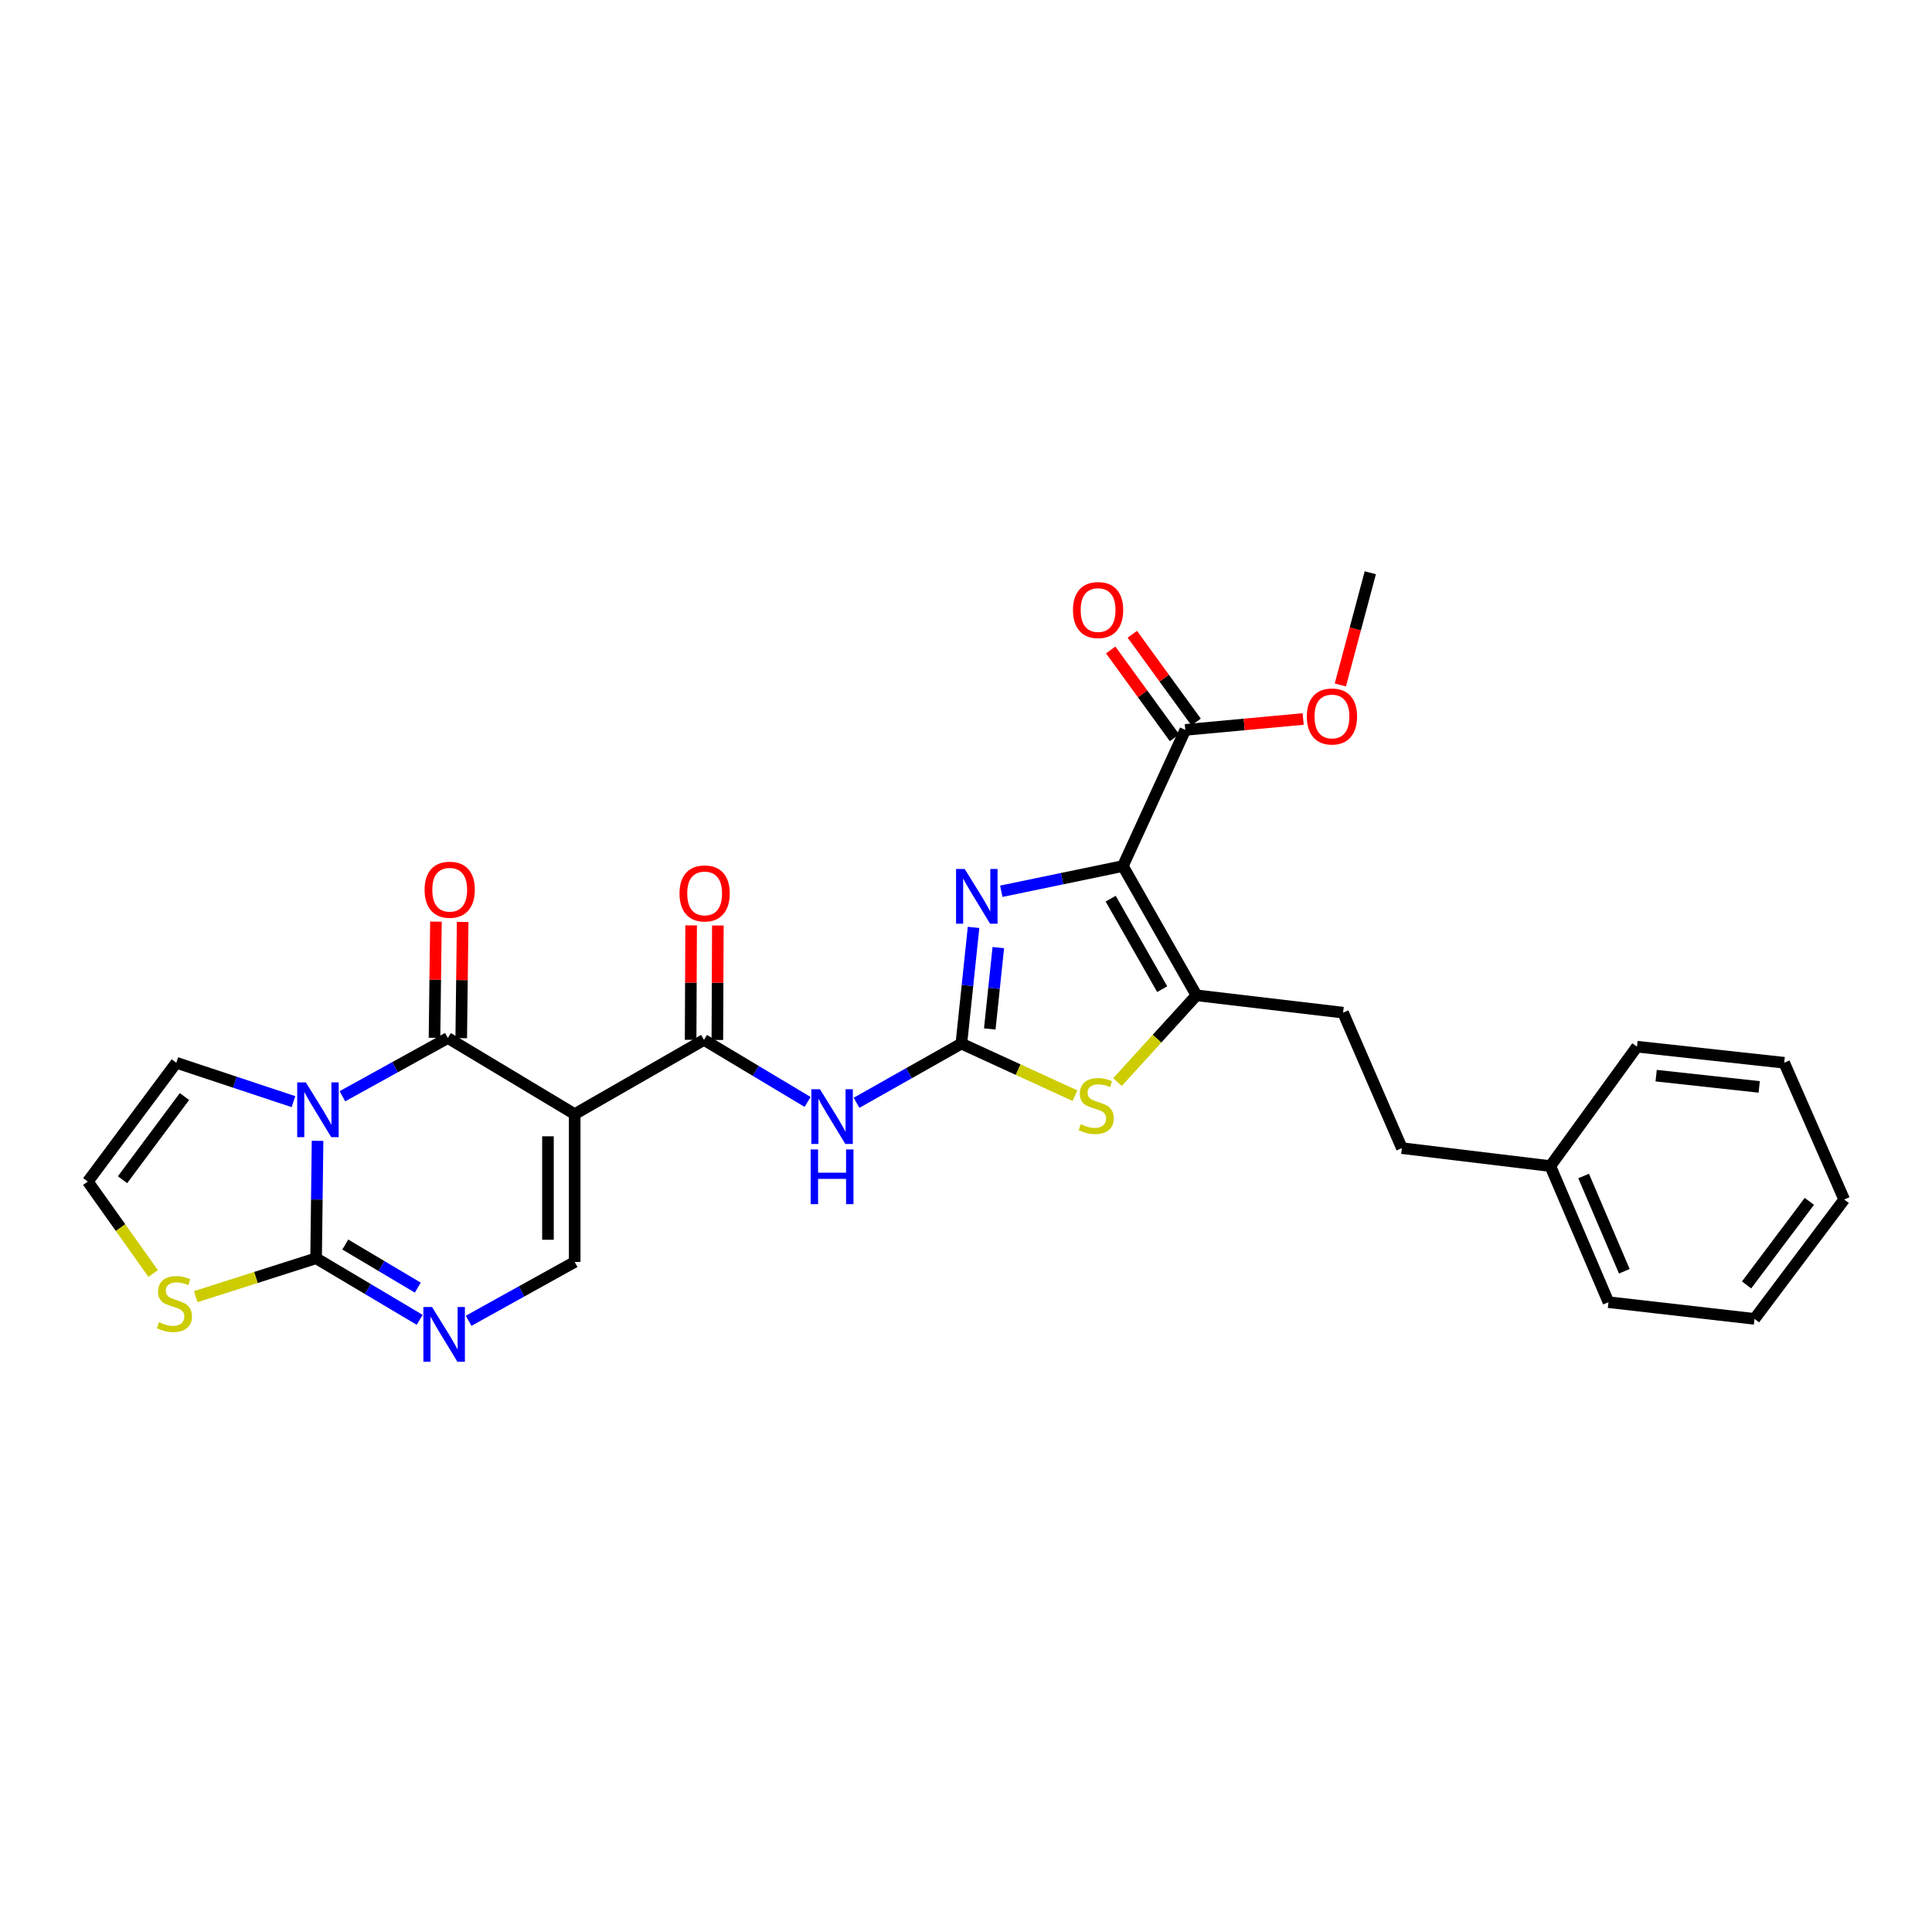 <?xml version='1.0' encoding='iso-8859-1'?>
<svg version='1.1' baseProfile='full'
              xmlns='http://www.w3.org/2000/svg'
                      xmlns:rdkit='http://www.rdkit.org/xml'
                      xmlns:xlink='http://www.w3.org/1999/xlink'
                  xml:space='preserve'
width='1000px' height='1000px' viewBox='0 0 1000 1000'>
<!-- END OF HEADER -->
<rect style='opacity:1.0;fill:#FFFFFF;stroke:none' width='1000' height='1000' x='0' y='0'> </rect>
<path class='bond-1' d='M 177.229,567.42 L 204.522,552.345' style='fill:none;fill-rule:evenodd;stroke:#0000FF;stroke-width:6px;stroke-linecap:butt;stroke-linejoin:miter;stroke-opacity:1' />
<path class='bond-1' d='M 204.522,552.345 L 231.815,537.27' style='fill:none;fill-rule:evenodd;stroke:#000000;stroke-width:6px;stroke-linecap:butt;stroke-linejoin:miter;stroke-opacity:1' />
<path class='bond-4' d='M 164.368,590.495 L 163.988,620.888' style='fill:none;fill-rule:evenodd;stroke:#0000FF;stroke-width:6px;stroke-linecap:butt;stroke-linejoin:miter;stroke-opacity:1' />
<path class='bond-4' d='M 163.988,620.888 L 163.608,651.281' style='fill:none;fill-rule:evenodd;stroke:#000000;stroke-width:6px;stroke-linecap:butt;stroke-linejoin:miter;stroke-opacity:1' />
<path class='bond-14' d='M 151.897,570.208 L 121.574,560.144' style='fill:none;fill-rule:evenodd;stroke:#0000FF;stroke-width:6px;stroke-linecap:butt;stroke-linejoin:miter;stroke-opacity:1' />
<path class='bond-14' d='M 121.574,560.144 L 91.251,550.081' style='fill:none;fill-rule:evenodd;stroke:#000000;stroke-width:6px;stroke-linecap:butt;stroke-linejoin:miter;stroke-opacity:1' />
<path class='bond-0' d='M 297.455,576.672 L 231.815,537.27' style='fill:none;fill-rule:evenodd;stroke:#000000;stroke-width:6px;stroke-linecap:butt;stroke-linejoin:miter;stroke-opacity:1' />
<path class='bond-6' d='M 297.455,576.672 L 364.386,538.253' style='fill:none;fill-rule:evenodd;stroke:#000000;stroke-width:6px;stroke-linecap:butt;stroke-linejoin:miter;stroke-opacity:1' />
<path class='bond-30' d='M 297.455,576.672 L 297.455,653.179' style='fill:none;fill-rule:evenodd;stroke:#000000;stroke-width:6px;stroke-linecap:butt;stroke-linejoin:miter;stroke-opacity:1' />
<path class='bond-30' d='M 283.621,588.148 L 283.621,641.703' style='fill:none;fill-rule:evenodd;stroke:#000000;stroke-width:6px;stroke-linecap:butt;stroke-linejoin:miter;stroke-opacity:1' />
<path class='bond-16' d='M 238.731,537.356 L 239.104,507.281' style='fill:none;fill-rule:evenodd;stroke:#000000;stroke-width:6px;stroke-linecap:butt;stroke-linejoin:miter;stroke-opacity:1' />
<path class='bond-16' d='M 239.104,507.281 L 239.477,477.207' style='fill:none;fill-rule:evenodd;stroke:#FF0000;stroke-width:6px;stroke-linecap:butt;stroke-linejoin:miter;stroke-opacity:1' />
<path class='bond-16' d='M 224.899,537.184 L 225.272,507.11' style='fill:none;fill-rule:evenodd;stroke:#000000;stroke-width:6px;stroke-linecap:butt;stroke-linejoin:miter;stroke-opacity:1' />
<path class='bond-16' d='M 225.272,507.11 L 225.645,477.035' style='fill:none;fill-rule:evenodd;stroke:#FF0000;stroke-width:6px;stroke-linecap:butt;stroke-linejoin:miter;stroke-opacity:1' />
<path class='bond-2' d='M 581.195,448.267 L 549.73,454.792' style='fill:none;fill-rule:evenodd;stroke:#000000;stroke-width:6px;stroke-linecap:butt;stroke-linejoin:miter;stroke-opacity:1' />
<path class='bond-2' d='M 549.73,454.792 L 518.265,461.317' style='fill:none;fill-rule:evenodd;stroke:#0000FF;stroke-width:6px;stroke-linecap:butt;stroke-linejoin:miter;stroke-opacity:1' />
<path class='bond-12' d='M 581.195,448.267 L 613.511,377.793' style='fill:none;fill-rule:evenodd;stroke:#000000;stroke-width:6px;stroke-linecap:butt;stroke-linejoin:miter;stroke-opacity:1' />
<path class='bond-31' d='M 581.195,448.267 L 619.291,515.182' style='fill:none;fill-rule:evenodd;stroke:#000000;stroke-width:6px;stroke-linecap:butt;stroke-linejoin:miter;stroke-opacity:1' />
<path class='bond-31' d='M 574.888,465.148 L 601.555,511.989' style='fill:none;fill-rule:evenodd;stroke:#000000;stroke-width:6px;stroke-linecap:butt;stroke-linejoin:miter;stroke-opacity:1' />
<path class='bond-3' d='M 497.602,540.167 L 470.471,555.487' style='fill:none;fill-rule:evenodd;stroke:#000000;stroke-width:6px;stroke-linecap:butt;stroke-linejoin:miter;stroke-opacity:1' />
<path class='bond-3' d='M 470.471,555.487 L 443.34,570.806' style='fill:none;fill-rule:evenodd;stroke:#0000FF;stroke-width:6px;stroke-linecap:butt;stroke-linejoin:miter;stroke-opacity:1' />
<path class='bond-5' d='M 497.602,540.167 L 500.756,510.094' style='fill:none;fill-rule:evenodd;stroke:#000000;stroke-width:6px;stroke-linecap:butt;stroke-linejoin:miter;stroke-opacity:1' />
<path class='bond-5' d='M 500.756,510.094 L 503.909,480.021' style='fill:none;fill-rule:evenodd;stroke:#0000FF;stroke-width:6px;stroke-linecap:butt;stroke-linejoin:miter;stroke-opacity:1' />
<path class='bond-5' d='M 512.306,532.588 L 514.514,511.537' style='fill:none;fill-rule:evenodd;stroke:#000000;stroke-width:6px;stroke-linecap:butt;stroke-linejoin:miter;stroke-opacity:1' />
<path class='bond-5' d='M 514.514,511.537 L 516.721,490.485' style='fill:none;fill-rule:evenodd;stroke:#0000FF;stroke-width:6px;stroke-linecap:butt;stroke-linejoin:miter;stroke-opacity:1' />
<path class='bond-10' d='M 497.602,540.167 L 527.001,553.646' style='fill:none;fill-rule:evenodd;stroke:#000000;stroke-width:6px;stroke-linecap:butt;stroke-linejoin:miter;stroke-opacity:1' />
<path class='bond-10' d='M 527.001,553.646 L 556.4,567.125' style='fill:none;fill-rule:evenodd;stroke:#CCCC00;stroke-width:6px;stroke-linecap:butt;stroke-linejoin:miter;stroke-opacity:1' />
<path class='bond-9' d='M 163.608,651.281 L 190.413,667.21' style='fill:none;fill-rule:evenodd;stroke:#000000;stroke-width:6px;stroke-linecap:butt;stroke-linejoin:miter;stroke-opacity:1' />
<path class='bond-9' d='M 190.413,667.21 L 217.218,683.14' style='fill:none;fill-rule:evenodd;stroke:#0000FF;stroke-width:6px;stroke-linecap:butt;stroke-linejoin:miter;stroke-opacity:1' />
<path class='bond-9' d='M 178.717,644.168 L 197.48,655.318' style='fill:none;fill-rule:evenodd;stroke:#000000;stroke-width:6px;stroke-linecap:butt;stroke-linejoin:miter;stroke-opacity:1' />
<path class='bond-9' d='M 197.48,655.318 L 216.244,666.469' style='fill:none;fill-rule:evenodd;stroke:#0000FF;stroke-width:6px;stroke-linecap:butt;stroke-linejoin:miter;stroke-opacity:1' />
<path class='bond-13' d='M 163.608,651.281 L 132.447,661.216' style='fill:none;fill-rule:evenodd;stroke:#000000;stroke-width:6px;stroke-linecap:butt;stroke-linejoin:miter;stroke-opacity:1' />
<path class='bond-13' d='M 132.447,661.216 L 101.287,671.151' style='fill:none;fill-rule:evenodd;stroke:#CCCC00;stroke-width:6px;stroke-linecap:butt;stroke-linejoin:miter;stroke-opacity:1' />
<path class='bond-8' d='M 364.386,538.253 L 391.196,554.31' style='fill:none;fill-rule:evenodd;stroke:#000000;stroke-width:6px;stroke-linecap:butt;stroke-linejoin:miter;stroke-opacity:1' />
<path class='bond-8' d='M 391.196,554.31 L 418.007,570.367' style='fill:none;fill-rule:evenodd;stroke:#0000FF;stroke-width:6px;stroke-linecap:butt;stroke-linejoin:miter;stroke-opacity:1' />
<path class='bond-17' d='M 371.302,538.284 L 371.431,508.662' style='fill:none;fill-rule:evenodd;stroke:#000000;stroke-width:6px;stroke-linecap:butt;stroke-linejoin:miter;stroke-opacity:1' />
<path class='bond-17' d='M 371.431,508.662 L 371.56,479.041' style='fill:none;fill-rule:evenodd;stroke:#FF0000;stroke-width:6px;stroke-linecap:butt;stroke-linejoin:miter;stroke-opacity:1' />
<path class='bond-17' d='M 357.469,538.223 L 357.598,508.602' style='fill:none;fill-rule:evenodd;stroke:#000000;stroke-width:6px;stroke-linecap:butt;stroke-linejoin:miter;stroke-opacity:1' />
<path class='bond-17' d='M 357.598,508.602 L 357.727,478.981' style='fill:none;fill-rule:evenodd;stroke:#FF0000;stroke-width:6px;stroke-linecap:butt;stroke-linejoin:miter;stroke-opacity:1' />
<path class='bond-7' d='M 619.291,515.182 L 598.849,537.632' style='fill:none;fill-rule:evenodd;stroke:#000000;stroke-width:6px;stroke-linecap:butt;stroke-linejoin:miter;stroke-opacity:1' />
<path class='bond-7' d='M 598.849,537.632 L 578.407,560.081' style='fill:none;fill-rule:evenodd;stroke:#CCCC00;stroke-width:6px;stroke-linecap:butt;stroke-linejoin:miter;stroke-opacity:1' />
<path class='bond-18' d='M 619.291,515.182 L 695.175,524.143' style='fill:none;fill-rule:evenodd;stroke:#000000;stroke-width:6px;stroke-linecap:butt;stroke-linejoin:miter;stroke-opacity:1' />
<path class='bond-11' d='M 242.558,683.637 L 270.006,668.408' style='fill:none;fill-rule:evenodd;stroke:#0000FF;stroke-width:6px;stroke-linecap:butt;stroke-linejoin:miter;stroke-opacity:1' />
<path class='bond-11' d='M 270.006,668.408 L 297.455,653.179' style='fill:none;fill-rule:evenodd;stroke:#000000;stroke-width:6px;stroke-linecap:butt;stroke-linejoin:miter;stroke-opacity:1' />
<path class='bond-19' d='M 619.107,373.726 L 602.596,351.01' style='fill:none;fill-rule:evenodd;stroke:#000000;stroke-width:6px;stroke-linecap:butt;stroke-linejoin:miter;stroke-opacity:1' />
<path class='bond-19' d='M 602.596,351.01 L 586.086,328.293' style='fill:none;fill-rule:evenodd;stroke:#FF0000;stroke-width:6px;stroke-linecap:butt;stroke-linejoin:miter;stroke-opacity:1' />
<path class='bond-19' d='M 607.916,381.859 L 591.406,359.143' style='fill:none;fill-rule:evenodd;stroke:#000000;stroke-width:6px;stroke-linecap:butt;stroke-linejoin:miter;stroke-opacity:1' />
<path class='bond-19' d='M 591.406,359.143 L 574.896,336.426' style='fill:none;fill-rule:evenodd;stroke:#FF0000;stroke-width:6px;stroke-linecap:butt;stroke-linejoin:miter;stroke-opacity:1' />
<path class='bond-20' d='M 613.511,377.793 L 644.012,374.97' style='fill:none;fill-rule:evenodd;stroke:#000000;stroke-width:6px;stroke-linecap:butt;stroke-linejoin:miter;stroke-opacity:1' />
<path class='bond-20' d='M 644.012,374.97 L 674.513,372.148' style='fill:none;fill-rule:evenodd;stroke:#FF0000;stroke-width:6px;stroke-linecap:butt;stroke-linejoin:miter;stroke-opacity:1' />
<path class='bond-29' d='M 79.268,659.16 L 62.361,635.369' style='fill:none;fill-rule:evenodd;stroke:#CCCC00;stroke-width:6px;stroke-linecap:butt;stroke-linejoin:miter;stroke-opacity:1' />
<path class='bond-29' d='M 62.361,635.369 L 45.455,611.579' style='fill:none;fill-rule:evenodd;stroke:#000000;stroke-width:6px;stroke-linecap:butt;stroke-linejoin:miter;stroke-opacity:1' />
<path class='bond-15' d='M 91.251,550.081 L 45.455,611.579' style='fill:none;fill-rule:evenodd;stroke:#000000;stroke-width:6px;stroke-linecap:butt;stroke-linejoin:miter;stroke-opacity:1' />
<path class='bond-15' d='M 95.477,567.568 L 63.419,610.616' style='fill:none;fill-rule:evenodd;stroke:#000000;stroke-width:6px;stroke-linecap:butt;stroke-linejoin:miter;stroke-opacity:1' />
<path class='bond-21' d='M 695.175,524.143 L 725.601,594.271' style='fill:none;fill-rule:evenodd;stroke:#000000;stroke-width:6px;stroke-linecap:butt;stroke-linejoin:miter;stroke-opacity:1' />
<path class='bond-23' d='M 693.756,354.526 L 701.509,325.492' style='fill:none;fill-rule:evenodd;stroke:#FF0000;stroke-width:6px;stroke-linecap:butt;stroke-linejoin:miter;stroke-opacity:1' />
<path class='bond-23' d='M 701.509,325.492 L 709.262,296.459' style='fill:none;fill-rule:evenodd;stroke:#000000;stroke-width:6px;stroke-linecap:butt;stroke-linejoin:miter;stroke-opacity:1' />
<path class='bond-22' d='M 725.601,594.271 L 802.446,603.563' style='fill:none;fill-rule:evenodd;stroke:#000000;stroke-width:6px;stroke-linecap:butt;stroke-linejoin:miter;stroke-opacity:1' />
<path class='bond-24' d='M 802.446,603.563 L 832.542,674.006' style='fill:none;fill-rule:evenodd;stroke:#000000;stroke-width:6px;stroke-linecap:butt;stroke-linejoin:miter;stroke-opacity:1' />
<path class='bond-24' d='M 819.682,608.695 L 840.749,658.005' style='fill:none;fill-rule:evenodd;stroke:#000000;stroke-width:6px;stroke-linecap:butt;stroke-linejoin:miter;stroke-opacity:1' />
<path class='bond-25' d='M 802.446,603.563 L 847.29,541.758' style='fill:none;fill-rule:evenodd;stroke:#000000;stroke-width:6px;stroke-linecap:butt;stroke-linejoin:miter;stroke-opacity:1' />
<path class='bond-27' d='M 832.542,674.006 L 908.126,682.652' style='fill:none;fill-rule:evenodd;stroke:#000000;stroke-width:6px;stroke-linecap:butt;stroke-linejoin:miter;stroke-opacity:1' />
<path class='bond-26' d='M 847.29,541.758 L 923.497,550.081' style='fill:none;fill-rule:evenodd;stroke:#000000;stroke-width:6px;stroke-linecap:butt;stroke-linejoin:miter;stroke-opacity:1' />
<path class='bond-26' d='M 857.219,556.758 L 910.564,562.584' style='fill:none;fill-rule:evenodd;stroke:#000000;stroke-width:6px;stroke-linecap:butt;stroke-linejoin:miter;stroke-opacity:1' />
<path class='bond-28' d='M 923.497,550.081 L 954.545,620.862' style='fill:none;fill-rule:evenodd;stroke:#000000;stroke-width:6px;stroke-linecap:butt;stroke-linejoin:miter;stroke-opacity:1' />
<path class='bond-32' d='M 908.126,682.652 L 954.545,620.862' style='fill:none;fill-rule:evenodd;stroke:#000000;stroke-width:6px;stroke-linecap:butt;stroke-linejoin:miter;stroke-opacity:1' />
<path class='bond-32' d='M 904.029,665.075 L 936.522,621.822' style='fill:none;fill-rule:evenodd;stroke:#000000;stroke-width:6px;stroke-linecap:butt;stroke-linejoin:miter;stroke-opacity:1' />
<path  class='atom-0' d='M 158.309 560.253
L 167.589 575.253
Q 168.509 576.733, 169.989 579.413
Q 171.469 582.093, 171.549 582.253
L 171.549 560.253
L 175.309 560.253
L 175.309 588.573
L 171.429 588.573
L 161.469 572.173
Q 160.309 570.253, 159.069 568.053
Q 157.869 565.853, 157.509 565.173
L 157.509 588.573
L 153.829 588.573
L 153.829 560.253
L 158.309 560.253
' fill='#0000FF'/>
<path  class='atom-6' d='M 499.335 449.785
L 508.615 464.785
Q 509.535 466.265, 511.015 468.945
Q 512.495 471.625, 512.575 471.785
L 512.575 449.785
L 516.335 449.785
L 516.335 478.105
L 512.455 478.105
L 502.495 461.705
Q 501.335 459.785, 500.095 457.585
Q 498.895 455.385, 498.535 454.705
L 498.535 478.105
L 494.855 478.105
L 494.855 449.785
L 499.335 449.785
' fill='#0000FF'/>
<path  class='atom-9' d='M 424.419 563.796
L 433.699 578.796
Q 434.619 580.276, 436.099 582.956
Q 437.579 585.636, 437.659 585.796
L 437.659 563.796
L 441.419 563.796
L 441.419 592.116
L 437.539 592.116
L 427.579 575.716
Q 426.419 573.796, 425.179 571.596
Q 423.979 569.396, 423.619 568.716
L 423.619 592.116
L 419.939 592.116
L 419.939 563.796
L 424.419 563.796
' fill='#0000FF'/>
<path  class='atom-9' d='M 419.599 594.948
L 423.439 594.948
L 423.439 606.988
L 437.919 606.988
L 437.919 594.948
L 441.759 594.948
L 441.759 623.268
L 437.919 623.268
L 437.919 610.188
L 423.439 610.188
L 423.439 623.268
L 419.599 623.268
L 419.599 594.948
' fill='#0000FF'/>
<path  class='atom-10' d='M 223.626 676.508
L 232.906 691.508
Q 233.826 692.988, 235.306 695.668
Q 236.786 698.348, 236.866 698.508
L 236.866 676.508
L 240.626 676.508
L 240.626 704.828
L 236.746 704.828
L 226.786 688.428
Q 225.626 686.508, 224.386 684.308
Q 223.186 682.108, 222.826 681.428
L 222.826 704.828
L 219.146 704.828
L 219.146 676.508
L 223.626 676.508
' fill='#0000FF'/>
<path  class='atom-11' d='M 559.4 581.889
Q 559.72 582.009, 561.04 582.569
Q 562.36 583.129, 563.8 583.489
Q 565.28 583.809, 566.72 583.809
Q 569.4 583.809, 570.96 582.529
Q 572.52 581.209, 572.52 578.929
Q 572.52 577.369, 571.72 576.409
Q 570.96 575.449, 569.76 574.929
Q 568.56 574.409, 566.56 573.809
Q 564.04 573.049, 562.52 572.329
Q 561.04 571.609, 559.96 570.089
Q 558.92 568.569, 558.92 566.009
Q 558.92 562.449, 561.32 560.249
Q 563.76 558.049, 568.56 558.049
Q 571.84 558.049, 575.56 559.609
L 574.64 562.689
Q 571.24 561.289, 568.68 561.289
Q 565.92 561.289, 564.4 562.449
Q 562.88 563.569, 562.92 565.529
Q 562.92 567.049, 563.68 567.969
Q 564.48 568.889, 565.6 569.409
Q 566.76 569.929, 568.68 570.529
Q 571.24 571.329, 572.76 572.129
Q 574.28 572.929, 575.36 574.569
Q 576.48 576.169, 576.48 578.929
Q 576.48 582.849, 573.84 584.969
Q 571.24 587.049, 566.88 587.049
Q 564.36 587.049, 562.44 586.489
Q 560.56 585.969, 558.32 585.049
L 559.4 581.889
' fill='#CCCC00'/>
<path  class='atom-14' d='M 82.283 684.379
Q 82.603 684.499, 83.923 685.059
Q 85.243 685.619, 86.683 685.979
Q 88.163 686.299, 89.603 686.299
Q 92.283 686.299, 93.843 685.019
Q 95.403 683.699, 95.403 681.419
Q 95.403 679.859, 94.603 678.899
Q 93.843 677.939, 92.643 677.419
Q 91.443 676.899, 89.443 676.299
Q 86.923 675.539, 85.403 674.819
Q 83.923 674.099, 82.843 672.579
Q 81.803 671.059, 81.803 668.499
Q 81.803 664.939, 84.203 662.739
Q 86.643 660.539, 91.443 660.539
Q 94.723 660.539, 98.443 662.099
L 97.523 665.179
Q 94.123 663.779, 91.563 663.779
Q 88.803 663.779, 87.283 664.939
Q 85.763 666.059, 85.803 668.019
Q 85.803 669.539, 86.563 670.459
Q 87.363 671.379, 88.483 671.899
Q 89.643 672.419, 91.563 673.019
Q 94.123 673.819, 95.643 674.619
Q 97.163 675.419, 98.243 677.059
Q 99.363 678.659, 99.363 681.419
Q 99.363 685.339, 96.723 687.459
Q 94.123 689.539, 89.763 689.539
Q 87.243 689.539, 85.323 688.979
Q 83.443 688.459, 81.203 687.539
L 82.283 684.379
' fill='#CCCC00'/>
<path  class='atom-17' d='M 219.768 460.52
Q 219.768 453.72, 223.128 449.92
Q 226.488 446.12, 232.768 446.12
Q 239.048 446.12, 242.408 449.92
Q 245.768 453.72, 245.768 460.52
Q 245.768 467.4, 242.368 471.32
Q 238.968 475.2, 232.768 475.2
Q 226.528 475.2, 223.128 471.32
Q 219.768 467.44, 219.768 460.52
M 232.768 472
Q 237.088 472, 239.408 469.12
Q 241.768 466.2, 241.768 460.52
Q 241.768 454.96, 239.408 452.16
Q 237.088 449.32, 232.768 449.32
Q 228.448 449.32, 226.088 452.12
Q 223.768 454.92, 223.768 460.52
Q 223.768 466.24, 226.088 469.12
Q 228.448 472, 232.768 472
' fill='#FF0000'/>
<path  class='atom-18' d='M 351.716 462.434
Q 351.716 455.634, 355.076 451.834
Q 358.436 448.034, 364.716 448.034
Q 370.996 448.034, 374.356 451.834
Q 377.716 455.634, 377.716 462.434
Q 377.716 469.314, 374.316 473.234
Q 370.916 477.114, 364.716 477.114
Q 358.476 477.114, 355.076 473.234
Q 351.716 469.354, 351.716 462.434
M 364.716 473.914
Q 369.036 473.914, 371.356 471.034
Q 373.716 468.114, 373.716 462.434
Q 373.716 456.874, 371.356 454.074
Q 369.036 451.234, 364.716 451.234
Q 360.396 451.234, 358.036 454.034
Q 355.716 456.834, 355.716 462.434
Q 355.716 468.154, 358.036 471.034
Q 360.396 473.914, 364.716 473.914
' fill='#FF0000'/>
<path  class='atom-20' d='M 555.368 315.76
Q 555.368 308.96, 558.728 305.16
Q 562.088 301.36, 568.368 301.36
Q 574.648 301.36, 578.008 305.16
Q 581.368 308.96, 581.368 315.76
Q 581.368 322.64, 577.968 326.56
Q 574.568 330.44, 568.368 330.44
Q 562.128 330.44, 558.728 326.56
Q 555.368 322.68, 555.368 315.76
M 568.368 327.24
Q 572.688 327.24, 575.008 324.36
Q 577.368 321.44, 577.368 315.76
Q 577.368 310.2, 575.008 307.4
Q 572.688 304.56, 568.368 304.56
Q 564.048 304.56, 561.688 307.36
Q 559.368 310.16, 559.368 315.76
Q 559.368 321.48, 561.688 324.36
Q 564.048 327.24, 568.368 327.24
' fill='#FF0000'/>
<path  class='atom-21' d='M 676.419 370.848
Q 676.419 364.048, 679.779 360.248
Q 683.139 356.448, 689.419 356.448
Q 695.699 356.448, 699.059 360.248
Q 702.419 364.048, 702.419 370.848
Q 702.419 377.728, 699.019 381.648
Q 695.619 385.528, 689.419 385.528
Q 683.179 385.528, 679.779 381.648
Q 676.419 377.768, 676.419 370.848
M 689.419 382.328
Q 693.739 382.328, 696.059 379.448
Q 698.419 376.528, 698.419 370.848
Q 698.419 365.288, 696.059 362.488
Q 693.739 359.648, 689.419 359.648
Q 685.099 359.648, 682.739 362.448
Q 680.419 365.248, 680.419 370.848
Q 680.419 376.568, 682.739 379.448
Q 685.099 382.328, 689.419 382.328
' fill='#FF0000'/>
</svg>
